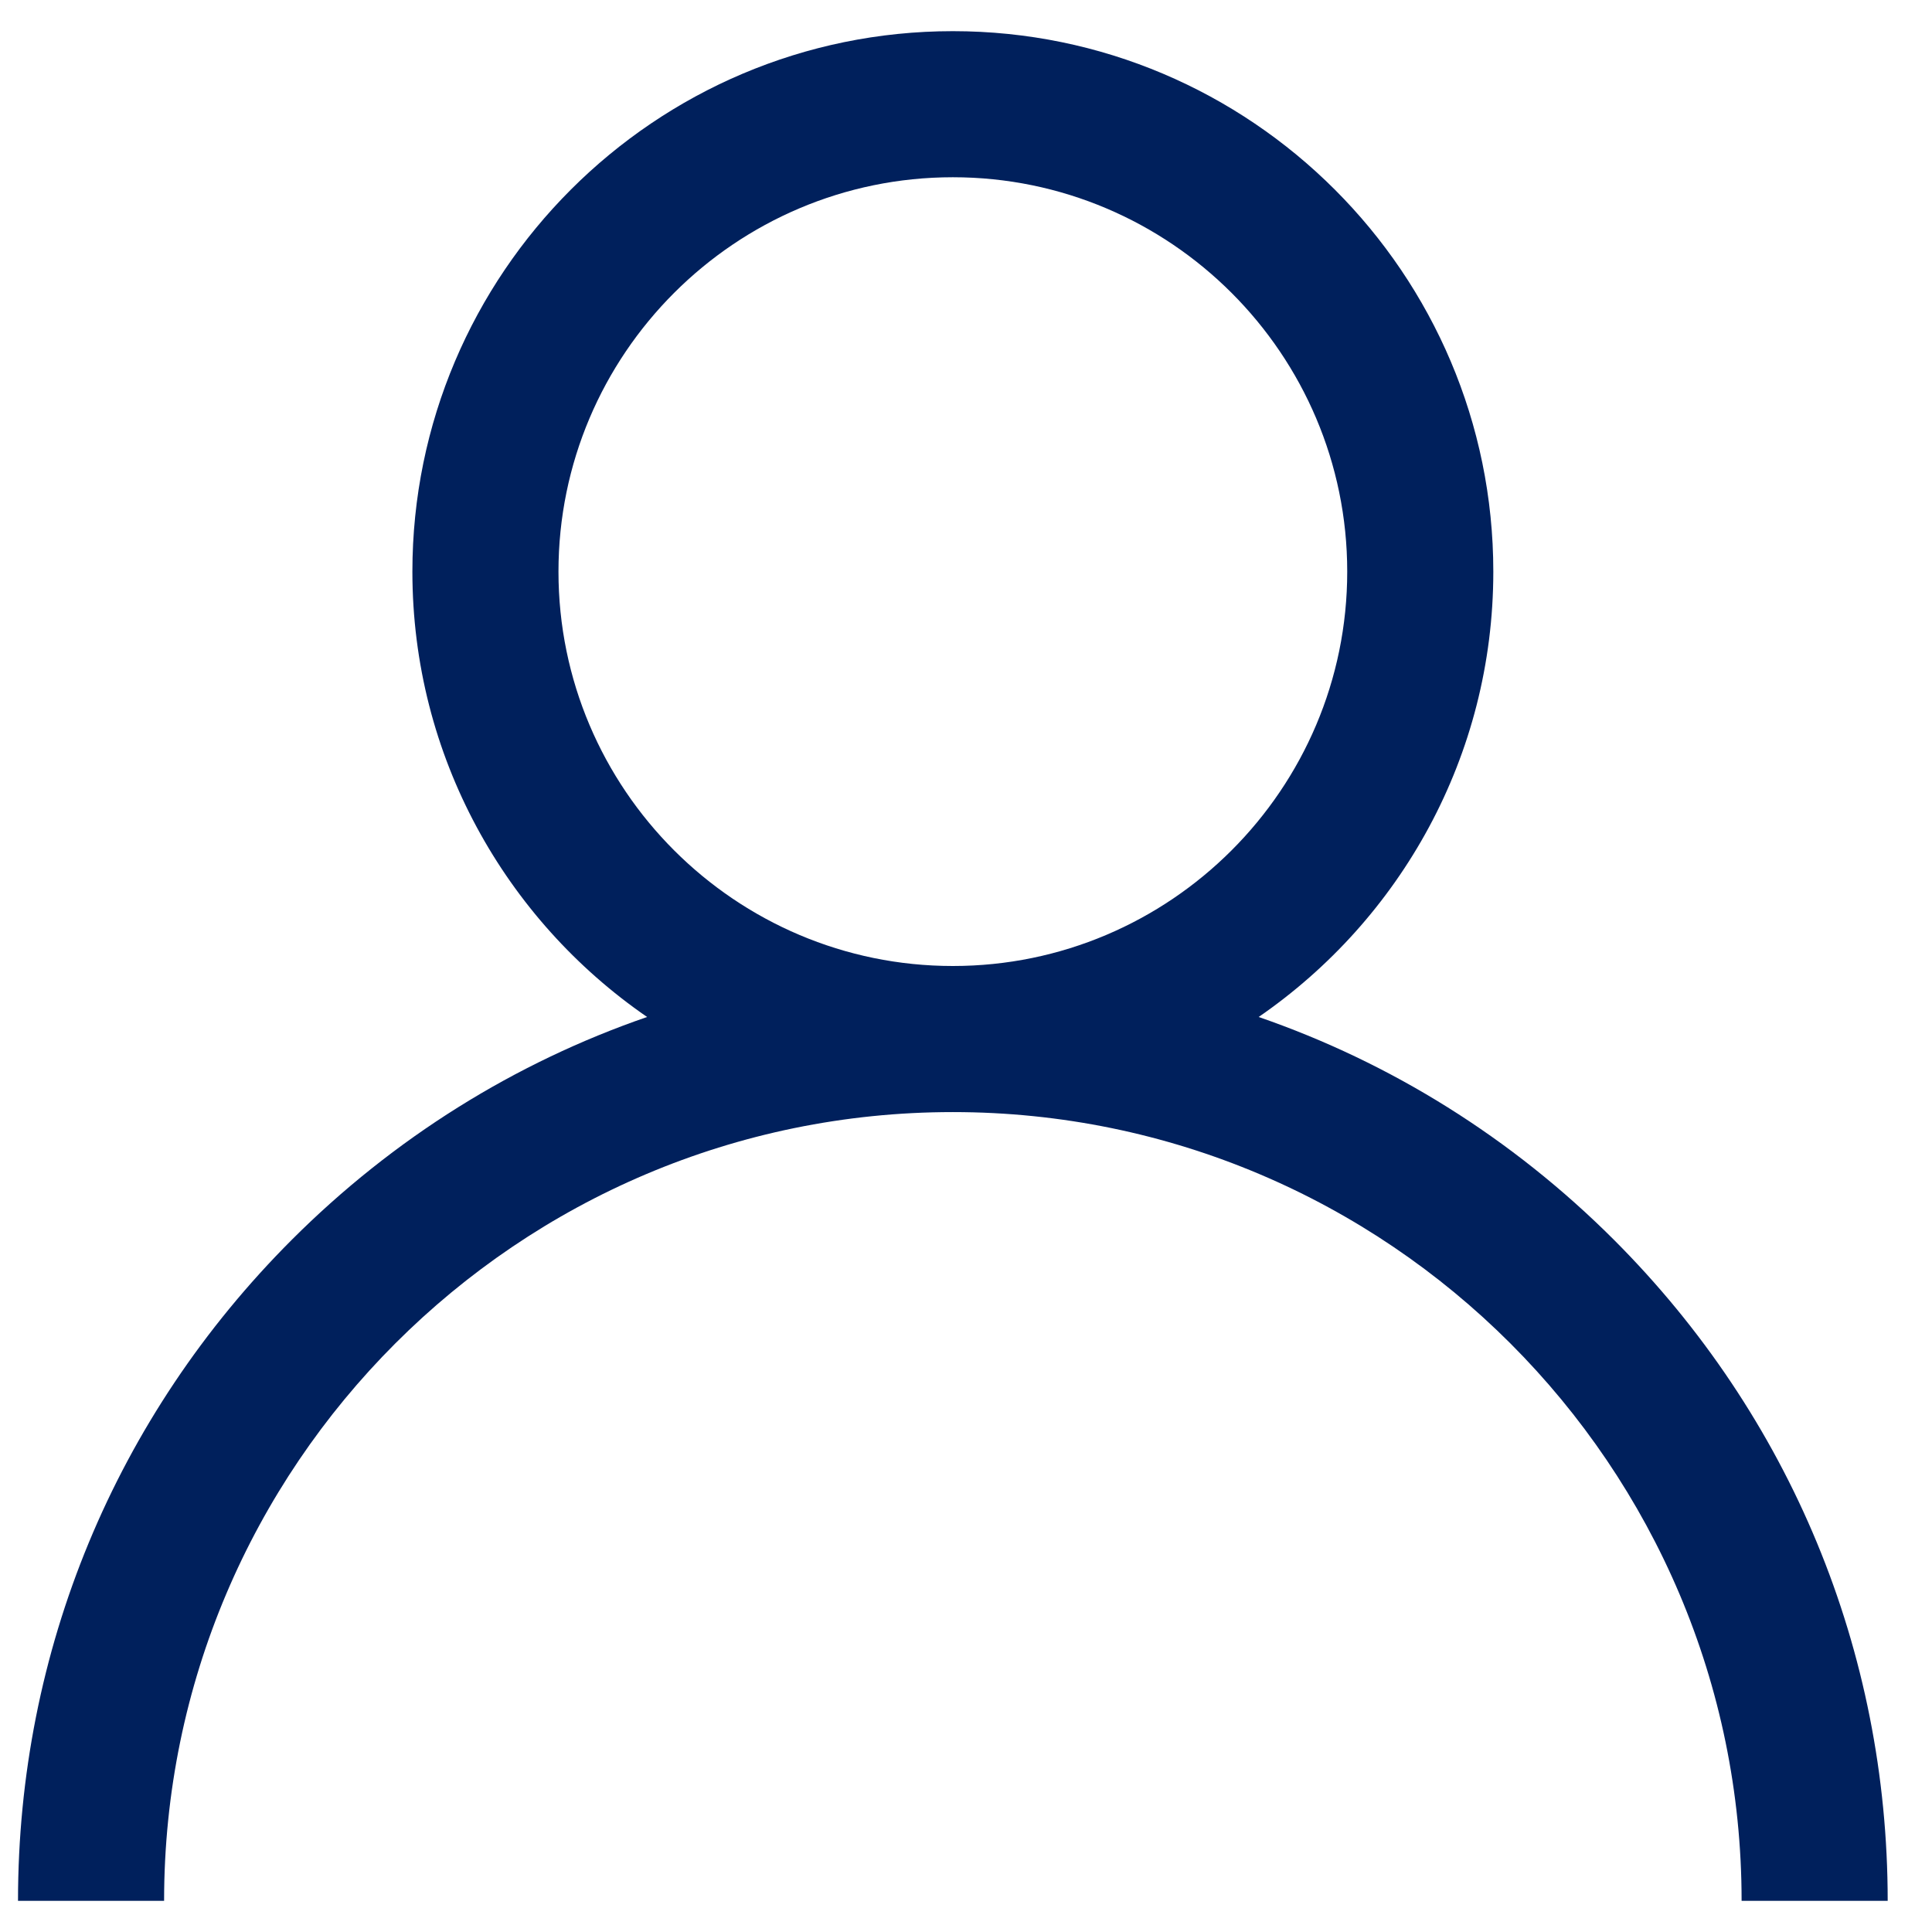 <?xml version="1.0" encoding="UTF-8"?> <svg xmlns="http://www.w3.org/2000/svg" width="31" height="31" viewBox="0 0 31 31" fill="none"><g id="User" clip-path="url(#clip0_2074_2315)"><g id="Group"><g id="Group_2"><path id="Vector" d="M25.896 19.893C24.262 18.26 22.317 17.05 20.196 16.318C22.468 14.753 23.961 12.134 23.961 9.172C23.961 4.39 20.071 0.5 15.289 0.5C10.507 0.5 6.617 4.39 6.617 9.172C6.617 12.134 8.11 14.753 10.383 16.318C8.261 17.05 6.316 18.26 4.682 19.893C1.849 22.727 0.289 26.493 0.289 30.5H2.633C2.633 23.521 8.31 17.844 15.289 17.844C22.268 17.844 27.945 23.521 27.945 30.5H30.289C30.289 26.493 28.729 22.727 25.896 19.893ZM15.289 15.5C11.8 15.5 8.961 12.661 8.961 9.172C8.961 5.683 11.8 2.844 15.289 2.844C18.778 2.844 21.617 5.683 21.617 9.172C21.617 12.661 18.778 15.5 15.289 15.5Z" fill="#00205C"></path></g></g></g><defs><clipPath id="clip0_2074_2315"><rect width="30" height="30" fill="white" transform="translate(0.289 0.5)"></rect></clipPath></defs></svg> 
